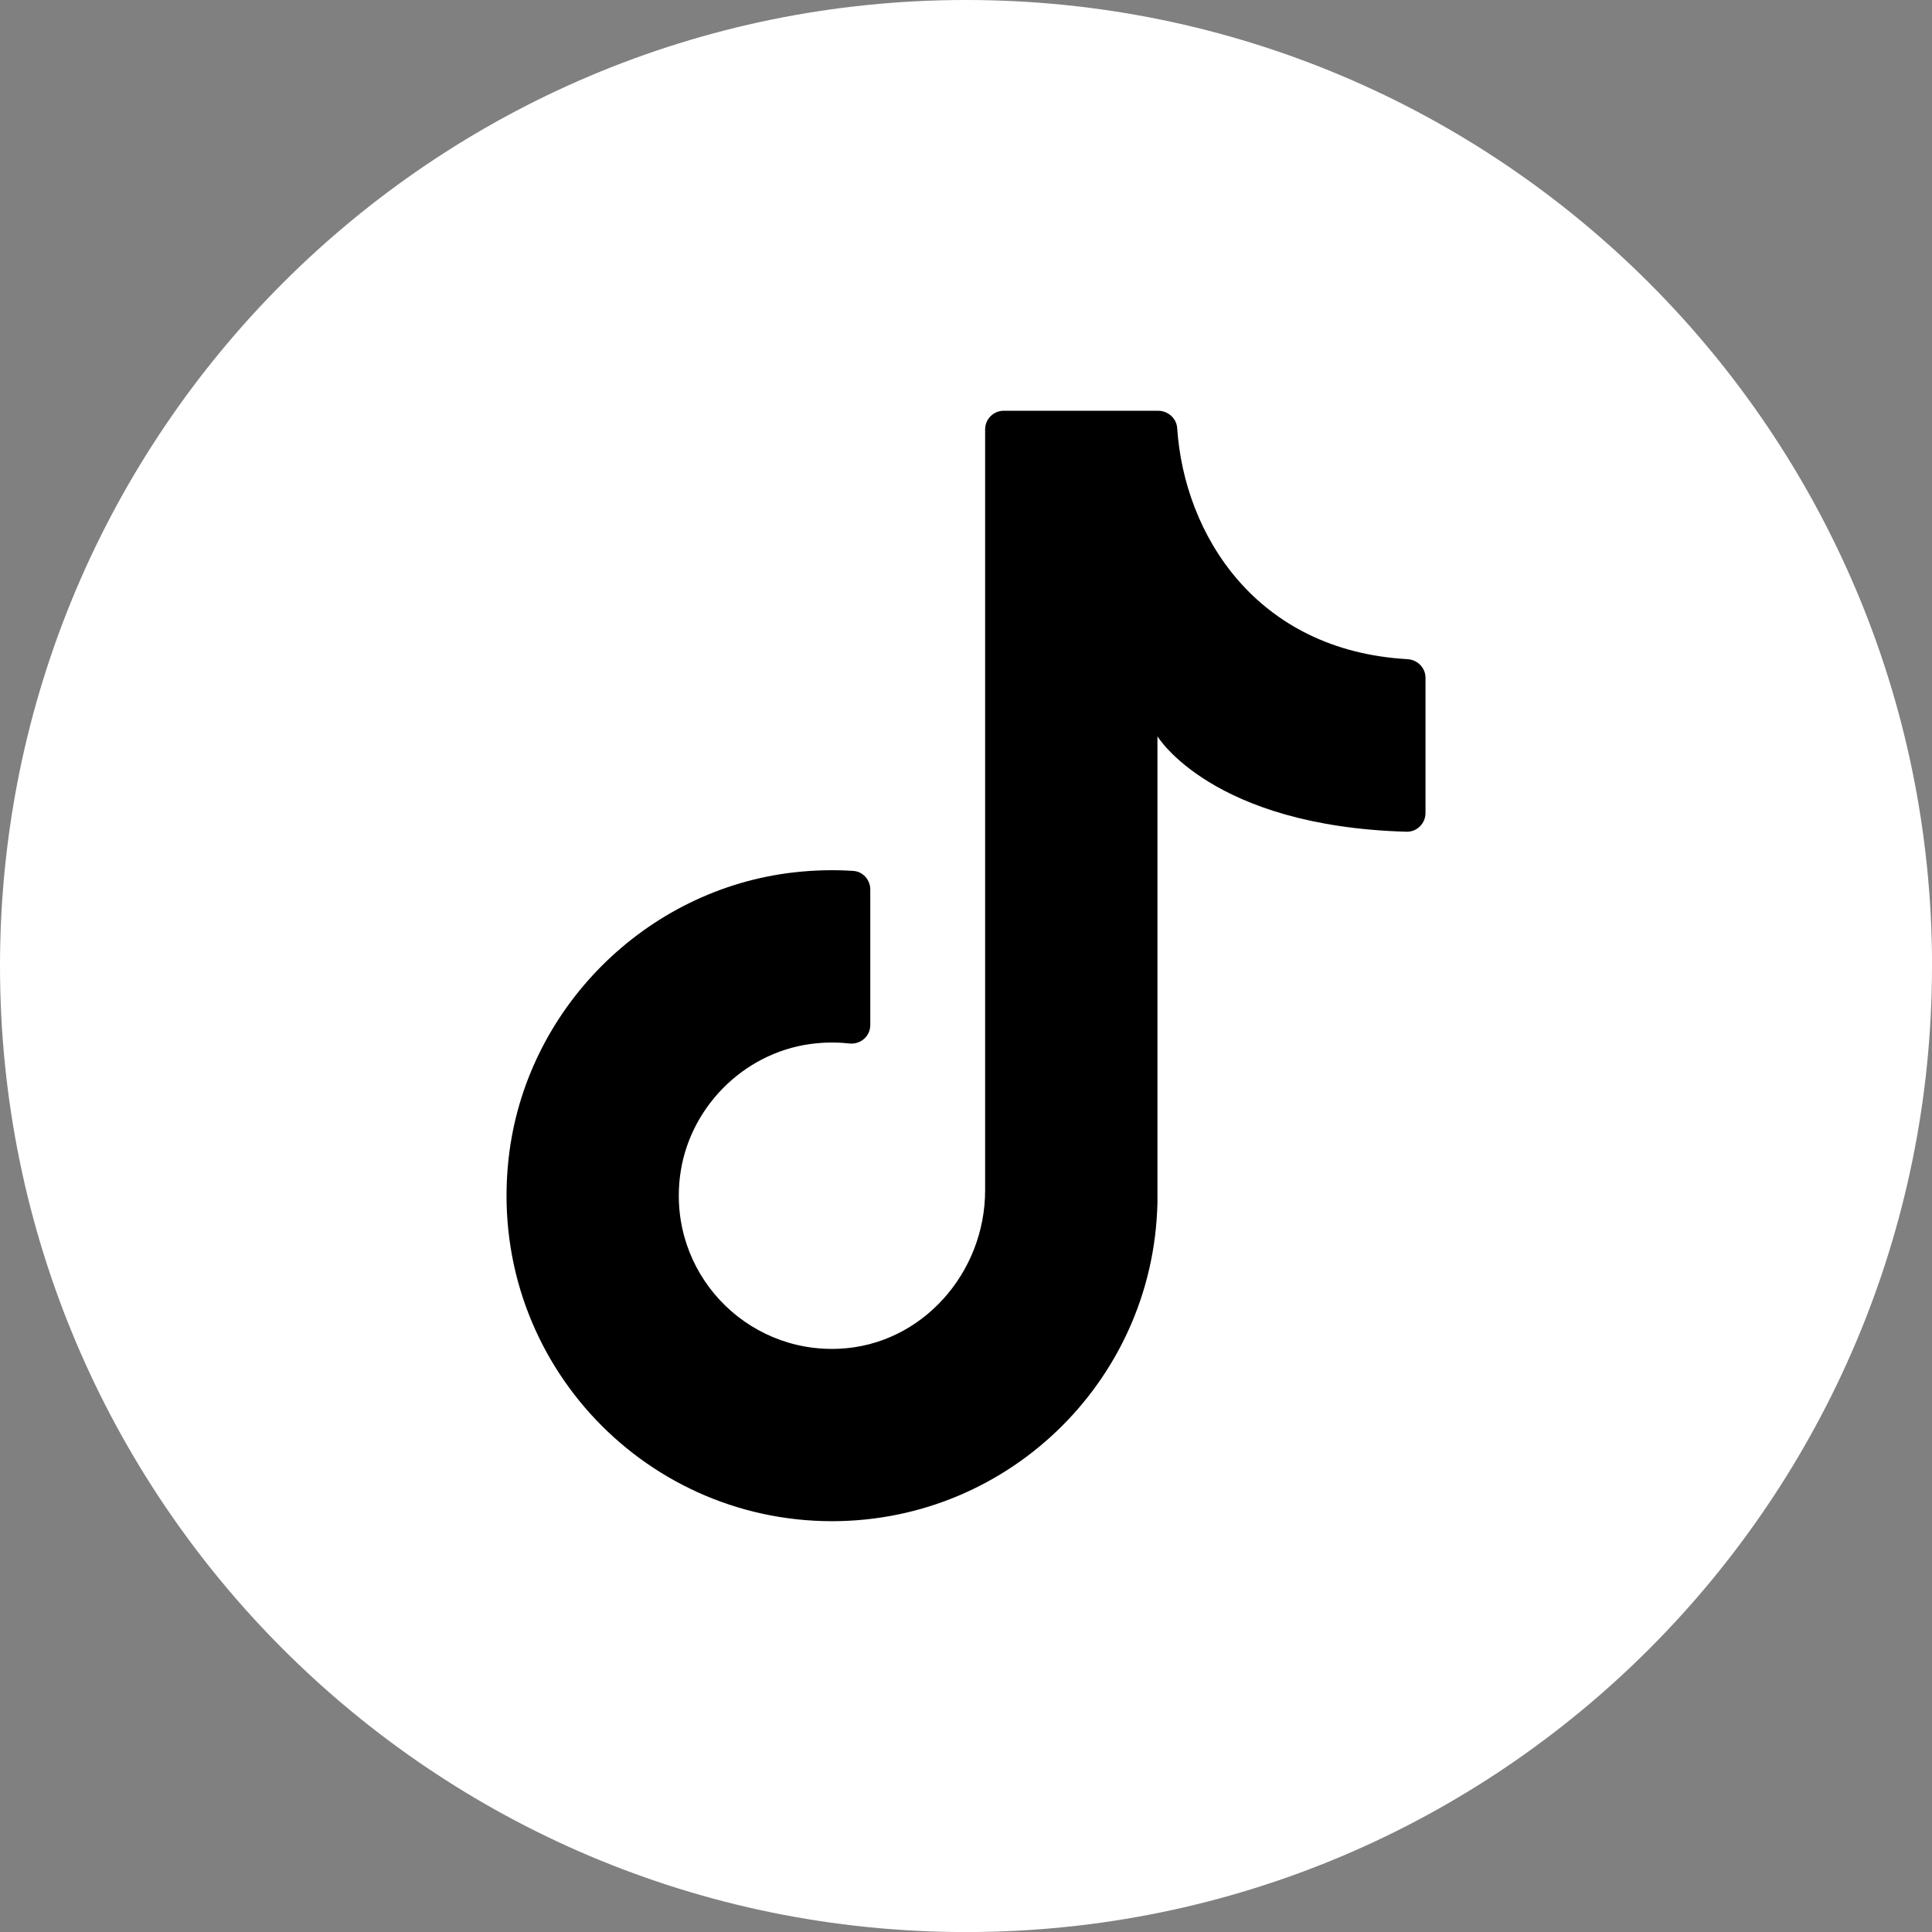 <svg width="110" height="110" viewBox="0 0 110 110" fill="none" xmlns="http://www.w3.org/2000/svg">
<rect x="0" y="0" width="110" height="110" fill="#808080" stroke="none"/>
<g clip-path="url(#clip0_14_5810)">
<path d="M110 55.001C110 85.378 85.376 110.003 54.999 110.003C24.624 110 0 85.376 0 55.001C0 24.624 24.624 0 55.001 0C85.378 0 110.003 24.624 110.003 55.001H110Z" fill="white"/>
<path d="M65.9 69.172V41.921C65.9 41.921 68.973 47.042 80.08 47.355C80.672 47.372 81.162 46.884 81.162 46.292V38.59C81.162 38.017 80.705 37.563 80.132 37.53C71.517 37.043 67.425 30.435 67.024 24.375C66.988 23.813 66.495 23.387 65.933 23.387H57.149C56.565 23.387 56.089 23.86 56.089 24.447V67.769C56.089 72.475 52.493 76.569 47.792 76.791C42.419 77.046 38.051 72.433 38.715 66.983C39.186 63.132 42.275 59.979 46.118 59.444C46.882 59.339 47.626 59.331 48.349 59.411C48.988 59.483 49.55 59.007 49.55 58.365V50.644C49.55 50.096 49.132 49.62 48.584 49.586C47.482 49.514 46.353 49.539 45.207 49.669C36.733 50.63 29.895 57.487 28.957 65.964C27.719 77.145 36.439 86.61 47.372 86.61C57.606 86.61 65.903 78.313 65.903 68.079" fill="black"/>
</g>
<defs>
<clipPath id="clip0_14_5810">
<rect width="110" height="110" fill="white"/>
</clipPath>
</defs>
</svg>

